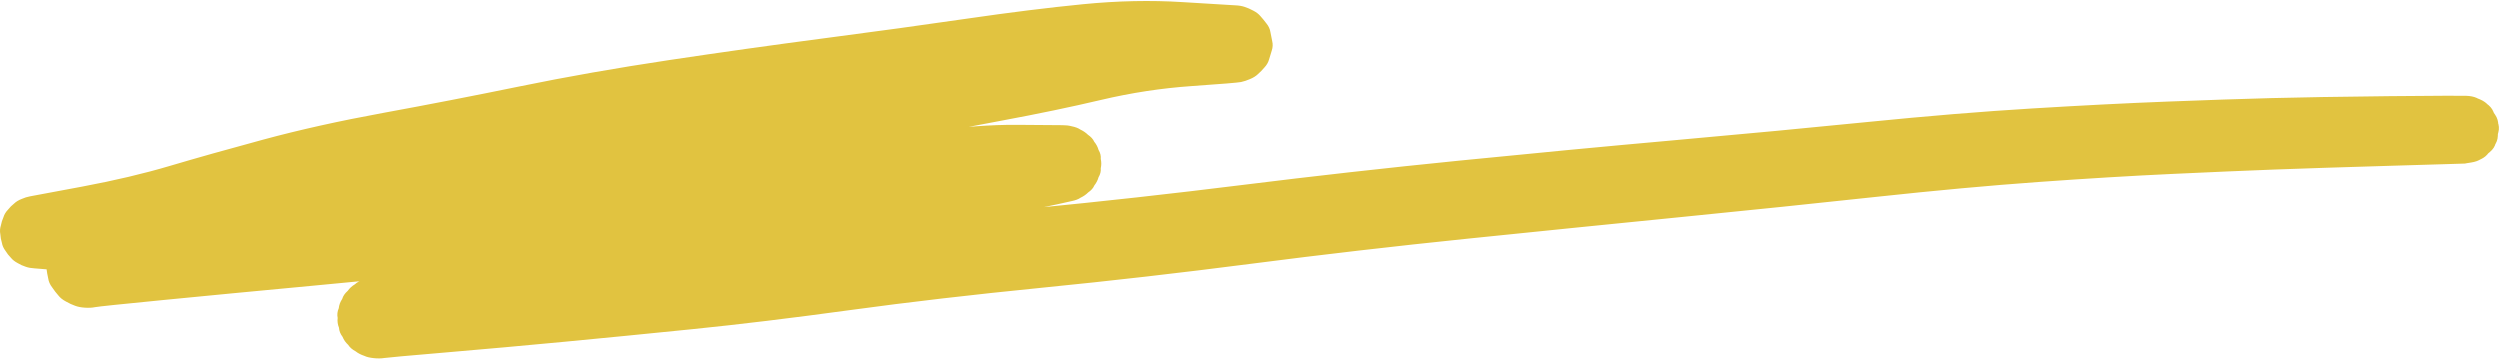 <?xml version="1.0" encoding="UTF-8" standalone="no"?><svg xmlns="http://www.w3.org/2000/svg" xmlns:xlink="http://www.w3.org/1999/xlink" fill="none" height="35.6" preserveAspectRatio="xMidYMid meet" style="fill: none" version="1" viewBox="-0.0 -0.1 248.2 35.6" width="248.2" zoomAndPan="magnify"><g id="change1_1"><path d="M19.927 27.049C15.909 27.279 12.225 27.256 8.874 26.981C5.524 26.706 3.703 26.559 3.412 26.541C3.12 26.523 2.835 26.47 2.556 26.383C2.278 26.296 2.013 26.177 1.764 26.025C1.514 25.874 1.286 25.695 1.08 25.488C0.874 25.281 0.695 25.053 0.544 24.803C0.394 24.553 0.275 24.288 0.188 24.009C0.102 23.73 0.05 23.445 0.033 23.154C0.016 22.862 0.033 22.573 0.086 22.286C0.139 21.999 0.226 21.722 0.346 21.456C0.466 21.19 0.617 20.942 0.797 20.712C0.977 20.483 1.183 20.278 1.413 20.098C1.643 19.918 1.891 19.768 2.158 19.649C2.424 19.53 2.701 19.444 2.988 19.391C3.276 19.339 5.011 19.015 8.195 18.419C11.379 17.823 14.275 17.139 16.884 16.365C19.493 15.592 22.586 14.721 26.164 13.753C29.741 12.785 33.718 11.901 38.094 11.1C42.469 10.299 46.98 9.422 51.624 8.471C56.268 7.519 61.185 6.653 66.374 5.874C71.563 5.095 76.733 4.368 81.884 3.693C87.035 3.018 91.745 2.371 96.014 1.75C100.283 1.129 104.126 0.651 107.544 0.316C110.961 -0.019 114.248 -0.088 117.404 0.11C120.56 0.308 122.306 0.415 122.644 0.429C122.981 0.443 123.288 0.495 123.564 0.583C123.84 0.671 124.123 0.794 124.414 0.951C124.705 1.108 124.948 1.295 125.144 1.512C125.34 1.729 125.536 1.969 125.734 2.233C125.931 2.498 126.061 2.777 126.124 3.073C126.186 3.369 126.246 3.672 126.304 3.983C126.361 4.293 126.348 4.602 126.264 4.909C126.18 5.216 126.09 5.512 125.994 5.798C125.898 6.084 125.745 6.35 125.534 6.598C125.323 6.846 125.106 7.067 124.884 7.263C124.661 7.459 124.398 7.622 124.094 7.754C123.79 7.886 123.496 7.982 123.214 8.043C122.931 8.103 121.295 8.238 118.304 8.446C115.313 8.654 112.32 9.111 109.324 9.817C106.328 10.524 103.041 11.209 99.464 11.873C95.886 12.538 91.999 13.31 87.804 14.189C83.608 15.069 78.898 16.017 73.674 17.033C68.45 18.05 63.116 18.961 57.674 19.767C52.231 20.573 47.031 21.45 42.074 22.396C37.116 23.343 32.526 24.203 28.304 24.978C24.081 25.753 19.956 26.835 15.929 28.225C11.902 29.614 9.735 30.338 9.43 30.395C9.124 30.452 8.794 30.469 8.439 30.446C8.084 30.423 7.759 30.36 7.464 30.259C7.17 30.157 6.869 30.018 6.563 29.843C6.257 29.668 5.999 29.462 5.788 29.225C5.577 28.987 5.375 28.725 5.183 28.438C4.991 28.151 4.858 27.849 4.784 27.53C4.71 27.211 4.653 26.885 4.614 26.552C4.574 26.219 4.597 25.889 4.682 25.562C4.768 25.235 4.869 24.921 4.986 24.618C5.103 24.315 5.277 24.034 5.507 23.773C5.737 23.513 5.973 23.282 6.215 23.078C6.456 22.875 6.741 22.706 7.068 22.573C7.396 22.439 8.945 22.162 11.716 21.742C14.487 21.321 18.078 20.918 22.489 20.531C26.9 20.144 30.712 19.872 33.924 19.715C37.136 19.558 40.486 19.313 43.974 18.98C47.462 18.647 51.185 18.261 55.144 17.822C59.103 17.383 63.179 16.789 67.374 16.04C71.568 15.29 75.895 14.708 80.354 14.293C84.813 13.878 88.719 13.435 92.074 12.965C95.428 12.494 98.415 12.271 101.034 12.294C103.653 12.317 105.133 12.328 105.474 12.328C105.815 12.327 106.122 12.363 106.394 12.436C106.666 12.509 106.953 12.617 107.254 12.761C107.555 12.904 107.808 13.078 108.014 13.282C108.219 13.486 108.426 13.715 108.634 13.97C108.842 14.225 108.985 14.496 109.064 14.785C109.143 15.074 109.216 15.372 109.284 15.679C109.352 15.987 109.352 16.294 109.284 16.601C109.216 16.908 109.143 17.206 109.064 17.496C108.985 17.787 108.845 18.059 108.644 18.314C108.443 18.568 108.239 18.799 108.034 19.005C107.828 19.212 107.575 19.387 107.274 19.531C106.973 19.675 106.686 19.785 106.414 19.86C106.142 19.935 104.535 20.279 101.594 20.892C98.653 21.505 94.256 22.351 88.404 23.431C82.552 24.511 77.862 25.46 74.334 26.277C70.806 27.095 67.299 27.863 63.814 28.58C60.328 29.297 56.835 29.98 53.334 30.628C49.833 31.277 46.509 32.231 43.364 33.492C40.218 34.753 38.465 35.404 38.104 35.447C37.743 35.489 37.416 35.492 37.124 35.456C36.831 35.42 36.515 35.345 36.174 35.231C35.833 35.117 35.546 34.969 35.314 34.785C35.081 34.602 34.835 34.388 34.574 34.145C34.313 33.901 34.126 33.635 34.014 33.346C33.901 33.057 33.782 32.754 33.654 32.436C33.526 32.118 33.483 31.796 33.524 31.468C33.565 31.14 33.602 30.817 33.634 30.498C33.666 30.178 33.779 29.873 33.974 29.581C34.168 29.29 34.352 29.02 34.524 28.773C34.696 28.525 34.936 28.307 35.244 28.118C35.551 27.93 35.838 27.776 36.104 27.657C36.369 27.537 38.669 27.277 43.004 26.876C47.338 26.474 51.458 26.097 55.364 25.744C59.269 25.39 63.489 24.989 68.024 24.539C72.558 24.089 77.708 23.484 83.474 22.725C89.239 21.965 95.583 21.249 102.504 20.576C109.425 19.903 116.388 19.13 123.394 18.257C130.399 17.385 137.543 16.583 144.824 15.853C152.105 15.123 159.242 14.446 166.234 13.822C173.226 13.197 179.653 12.591 185.514 12.002C191.375 11.414 196.785 10.969 201.744 10.668C206.703 10.366 211.193 10.138 215.214 9.984C219.235 9.829 222.668 9.714 225.514 9.639C228.359 9.564 232.273 9.499 237.254 9.446C242.235 9.392 244.878 9.391 245.184 9.442C245.489 9.494 245.833 9.602 246.214 9.767C246.595 9.931 246.885 10.144 247.084 10.403C247.283 10.663 247.493 10.957 247.714 11.286C247.935 11.614 248.038 11.96 248.024 12.322C248.009 12.684 247.996 13.044 247.984 13.402C247.972 13.761 247.845 14.098 247.604 14.415C247.363 14.731 247.136 15.011 246.924 15.253C246.712 15.495 246.405 15.688 246.004 15.829C245.603 15.971 245.253 16.056 244.954 16.083C244.655 16.111 244.298 16.079 243.884 15.988C243.469 15.897 243.139 15.752 242.894 15.554C242.648 15.356 242.382 15.113 242.094 14.826C241.806 14.54 241.629 14.225 241.564 13.882C241.498 13.538 241.432 13.184 241.364 12.818C241.296 12.453 241.349 12.096 241.524 11.748C241.698 11.4 241.858 11.078 242.004 10.782C242.149 10.487 242.406 10.234 242.774 10.023C243.142 9.812 243.468 9.655 243.754 9.549C244.039 9.444 244.396 9.398 244.824 9.411C245.252 9.424 245.605 9.494 245.884 9.622C246.163 9.75 246.476 9.929 246.824 10.16C247.172 10.392 247.408 10.662 247.534 10.97C247.659 11.279 247.799 11.611 247.954 11.966C248.108 12.322 248.135 12.682 248.034 13.045C247.933 13.408 247.846 13.757 247.774 14.092C247.702 14.428 247.505 14.73 247.184 14.999C246.863 15.269 246.579 15.493 246.334 15.671C246.088 15.849 245.748 15.971 245.314 16.037C244.879 16.103 244.699 16.136 244.774 16.136C244.848 16.137 242.402 16.21 237.434 16.356C232.466 16.502 228.583 16.628 225.784 16.733C222.985 16.838 219.592 16.984 215.604 17.17C211.616 17.356 207.206 17.622 202.374 17.968C197.542 18.315 192.165 18.808 186.244 19.447C180.323 20.087 173.899 20.752 166.974 21.442C160.048 22.132 152.962 22.849 145.714 23.594C138.466 24.34 131.319 25.168 124.274 26.079C117.228 26.99 110.278 27.787 103.424 28.468C96.569 29.15 90.229 29.888 84.404 30.684C78.578 31.48 73.375 32.11 68.794 32.574C64.213 33.039 59.959 33.458 56.034 33.831C52.108 34.204 48.202 34.556 44.314 34.886C40.426 35.217 38.356 35.404 38.104 35.447C37.852 35.49 37.525 35.493 37.124 35.456C36.723 35.419 36.406 35.344 36.174 35.231C35.941 35.118 35.655 34.969 35.314 34.785C34.973 34.601 34.726 34.387 34.574 34.145C34.422 33.902 34.235 33.636 34.014 33.346C33.793 33.057 33.673 32.754 33.654 32.436C33.635 32.119 33.592 31.797 33.524 31.468C33.456 31.14 33.493 30.816 33.634 30.498C33.775 30.179 33.888 29.874 33.974 29.581C34.059 29.289 34.243 29.02 34.524 28.773C34.805 28.526 35.045 28.308 35.244 28.118C35.443 27.929 35.729 27.775 36.104 27.657C36.478 27.538 38.315 26.834 41.614 25.545C44.913 24.257 48.309 23.301 51.804 22.68C55.298 22.058 58.742 21.408 62.134 20.731C65.526 20.054 69.083 19.308 72.804 18.492C76.525 17.677 81.205 16.773 86.844 15.782C92.483 14.791 96.936 13.967 100.204 13.312C103.472 12.657 105.228 12.329 105.474 12.328C105.719 12.326 106.026 12.362 106.394 12.436C106.762 12.51 107.048 12.618 107.254 12.761C107.459 12.903 107.713 13.077 108.014 13.282C108.315 13.487 108.522 13.716 108.634 13.97C108.746 14.224 108.889 14.496 109.064 14.785C109.238 15.074 109.312 15.372 109.284 15.679C109.256 15.986 109.256 16.293 109.284 16.601C109.312 16.909 109.238 17.207 109.064 17.496C108.889 17.786 108.749 18.058 108.644 18.314C108.538 18.569 108.335 18.8 108.034 19.005C107.733 19.211 107.479 19.386 107.274 19.531C107.068 19.676 106.782 19.785 106.414 19.86C106.046 19.934 104.593 19.955 102.054 19.922C99.515 19.889 96.488 20.12 92.974 20.615C89.459 21.111 85.606 21.559 81.414 21.961C77.222 22.363 72.921 22.963 68.514 23.762C64.106 24.561 59.929 25.197 55.984 25.67C52.038 26.142 48.242 26.567 44.594 26.945C40.946 27.322 36.386 27.767 30.914 28.279C25.442 28.792 20.562 29.258 16.275 29.679C11.988 30.099 9.706 30.338 9.43 30.395C9.153 30.453 8.823 30.47 8.439 30.446C8.055 30.423 7.73 30.36 7.464 30.259C7.199 30.157 6.899 30.019 6.563 29.843C6.228 29.668 5.97 29.462 5.788 29.225C5.606 28.987 5.404 28.725 5.183 28.438C4.961 28.151 4.828 27.848 4.784 27.53C4.739 27.211 4.683 26.885 4.614 26.552C4.545 26.219 4.568 25.889 4.682 25.562C4.797 25.236 4.898 24.921 4.986 24.618C5.074 24.315 5.248 24.033 5.507 23.773C5.766 23.513 6.002 23.282 6.215 23.078C6.427 22.875 6.712 22.706 7.068 22.573C7.425 22.439 9.732 21.642 13.987 20.182C18.243 18.722 22.509 17.609 26.784 16.844C31.059 16.079 35.696 15.216 40.694 14.257C45.692 13.297 50.895 12.43 56.304 11.655C61.712 10.88 66.975 10.005 72.094 9.031C77.212 8.058 81.939 7.14 86.274 6.278C90.609 5.416 94.475 4.679 97.874 4.067C101.272 3.454 104.569 2.799 107.764 2.101C110.959 1.402 114.149 0.946 117.334 0.73C120.519 0.515 122.289 0.414 122.644 0.429C122.999 0.444 123.306 0.495 123.564 0.583C123.822 0.671 124.105 0.793 124.414 0.951C124.722 1.108 124.966 1.296 125.144 1.512C125.322 1.729 125.519 1.969 125.734 2.233C125.949 2.498 126.079 2.778 126.124 3.073C126.169 3.369 126.229 3.672 126.304 3.983C126.379 4.293 126.366 4.602 126.264 4.909C126.162 5.215 126.072 5.512 125.994 5.798C125.916 6.084 125.762 6.351 125.534 6.598C125.305 6.845 125.089 7.067 124.884 7.263C124.679 7.459 124.416 7.623 124.094 7.754C123.772 7.886 123.479 7.982 123.214 8.043C122.949 8.104 121.236 8.031 118.074 7.824C114.912 7.616 111.709 7.672 108.464 7.991C105.219 8.31 101.419 8.78 97.064 9.4C92.709 10.019 88.002 10.661 82.944 11.323C77.885 11.986 72.802 12.69 67.694 13.437C62.585 14.184 57.702 15.021 53.044 15.948C48.386 16.875 43.946 17.703 39.724 18.432C35.502 19.161 31.645 19.988 28.154 20.913C24.662 21.839 21.518 22.693 18.721 23.476C15.924 24.259 12.756 24.97 9.217 25.61C5.678 26.249 3.743 26.559 3.412 26.541C3.08 26.523 2.795 26.47 2.556 26.383C2.318 26.296 2.054 26.177 1.764 26.025C1.474 25.873 1.246 25.695 1.08 25.488C0.914 25.282 0.735 25.053 0.544 24.803C0.354 24.552 0.235 24.288 0.188 24.009C0.142 23.731 0.09 23.446 0.033 23.154C-0.025 22.862 -0.007 22.573 0.086 22.286C0.179 21.999 0.266 21.722 0.346 21.456C0.426 21.189 0.577 20.941 0.797 20.712C1.017 20.483 1.223 20.278 1.413 20.098C1.603 19.918 1.851 19.768 2.158 19.649C2.464 19.53 2.741 19.444 2.988 19.391C3.236 19.339 5.045 19.443 8.416 19.704C11.787 19.966 15.459 19.943 19.433 19.636C23.406 19.33 25.653 19.208 26.174 19.272C26.694 19.336 27.151 19.49 27.544 19.735C27.936 19.979 28.3 20.296 28.634 20.685C28.968 21.075 29.181 21.506 29.274 21.979C29.366 22.452 29.396 22.932 29.364 23.419C29.331 23.906 29.178 24.362 28.904 24.787C28.63 25.211 28.313 25.573 27.954 25.873C27.594 26.173 27.165 26.386 26.664 26.513C26.163 26.64 25.926 26.703 25.954 26.704C25.981 26.705 23.972 26.82 19.927 27.049Z" fill="#e1c340"/></g></svg>
